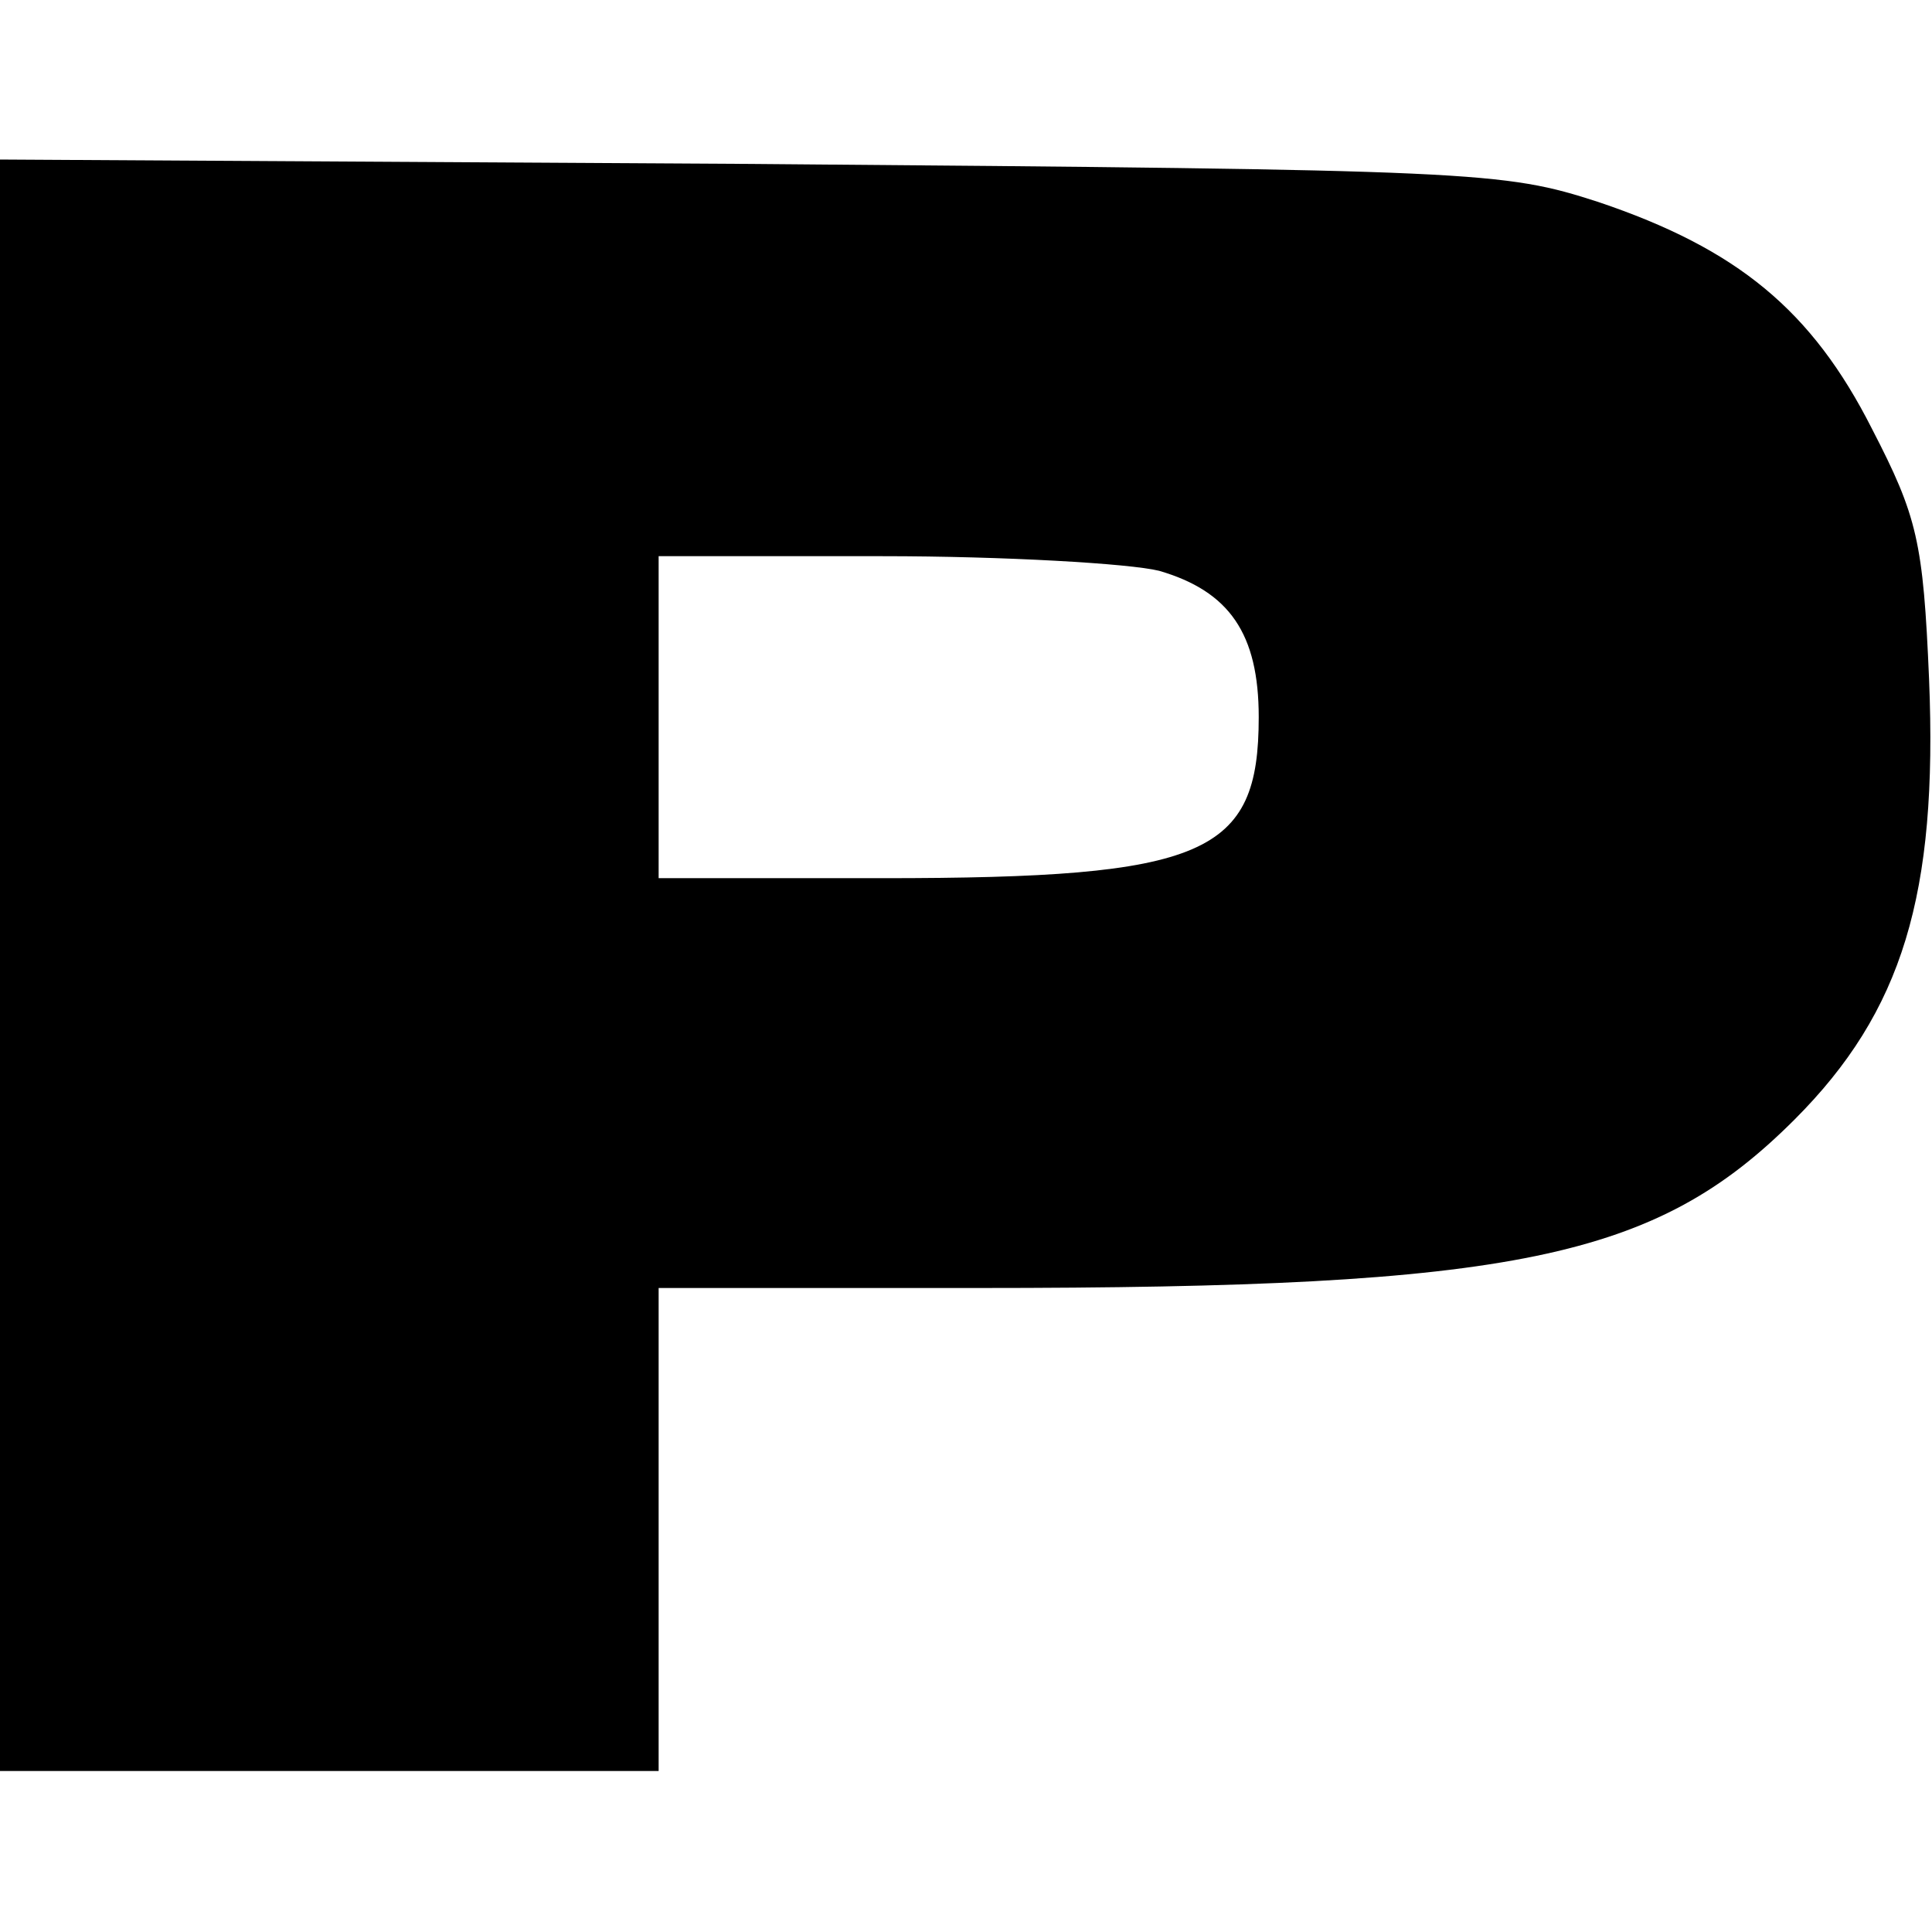 <?xml version="1.0" standalone="no"?>
<!DOCTYPE svg PUBLIC "-//W3C//DTD SVG 20010904//EN"
 "http://www.w3.org/TR/2001/REC-SVG-20010904/DTD/svg10.dtd">
<svg version="1.0" xmlns="http://www.w3.org/2000/svg"
 width="132pt" height="132pt" viewBox="0 0 132 132"
 preserveAspectRatio="xMidYMid meet">
<g transform="translate(0,132) scale(0.1,-0.1)"
fill="#000000" stroke="none">
<path d="M0 661 l0 -551 225 0 225 0 0 165 0 165 218 0 c368 0 463 20 558 115
74 74 98 154 92 301 -4 94 -8 111 -39 171 -41 81 -92 123 -187 155 -65 21 -81
22 -579 26 l-513 3 0 -550z m792 269 c48 -14 68 -43 68 -100 0 -94 -36 -110
-257 -110 l-153 0 0 110 0 110 153 0 c83 0 169 -5 189 -10z"/>
</g>
</svg>
